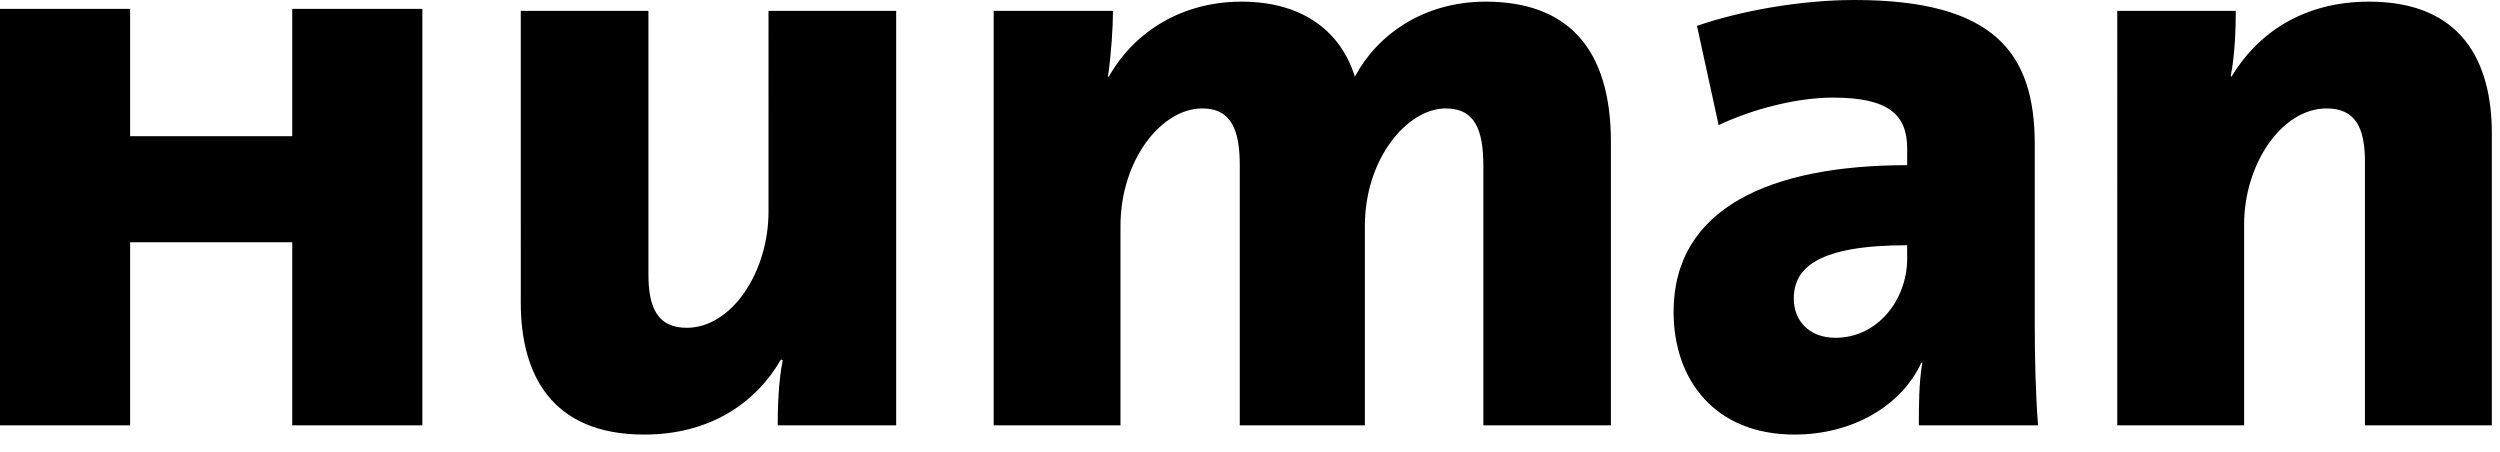 <svg xmlns="http://www.w3.org/2000/svg" width="94" height="17" fill="none"><path fill="#000" d="M10.988 15.993V9.109H4.893v6.884H0V.333h4.893V5.12h6.095V.334h4.893v15.658zm18.253 0c0-.594.028-1.693.19-2.445l-.067-.032c-.938 1.63-2.663 2.824-5.142 2.824-3.48 0-4.641-2.259-4.641-4.956V.409h4.8v9.908c0 1.256.346 2.008 1.44 2.008 1.694 0 3.075-2.1 3.075-4.362V.409h4.8v15.584zm26.533 0V6.24c0-1.347-.312-2.163-1.414-2.163-1.443 0-3.041 1.882-3.041 4.42v7.496h-4.704V6.21c0-1.256-.282-2.133-1.411-2.133-1.54 0-3.074 1.944-3.074 4.42v7.496h-4.768V.409h4.486c0 .596-.065 1.63-.19 2.475h.033C42.664 1.161 44.48.062 46.677.062c2.383 0 3.764 1.193 4.266 2.822.815-1.535 2.538-2.822 4.92-2.822 3.043 0 4.707 1.726 4.707 5.27v10.66zm16.375 0c0-.75 0-1.566.128-2.351h-.037c-.753 1.63-2.6 2.698-4.766 2.698-2.98 0-4.547-2.04-4.547-4.612 0-3.92 3.67-5.518 8.783-5.518v-.627c0-1.287-.721-1.913-2.792-1.913-1.379 0-3.043.44-4.297 1.034L63.806.972C65.437.41 67.692 0 69.732 0c5.27 0 6.775 2.008 6.775 5.425v6.87c0 1.127.03 2.476.123 3.698zm-.44-6.772c-3.354 0-4.263.847-4.263 2.008 0 .813.562 1.472 1.568 1.472 1.595 0 2.696-1.441 2.696-2.978zm17.213 6.772v-9.91c0-1.253-.34-2.006-1.44-2.006-1.696 0-3.103 2.1-3.103 4.36v7.556h-4.77V.409h4.457c0 .596-.032 1.692-.191 2.443l.029.032C84.88 1.254 86.6.062 89.078.062c3.483 0 4.615 2.26 4.615 4.957v10.974z"/></svg>
